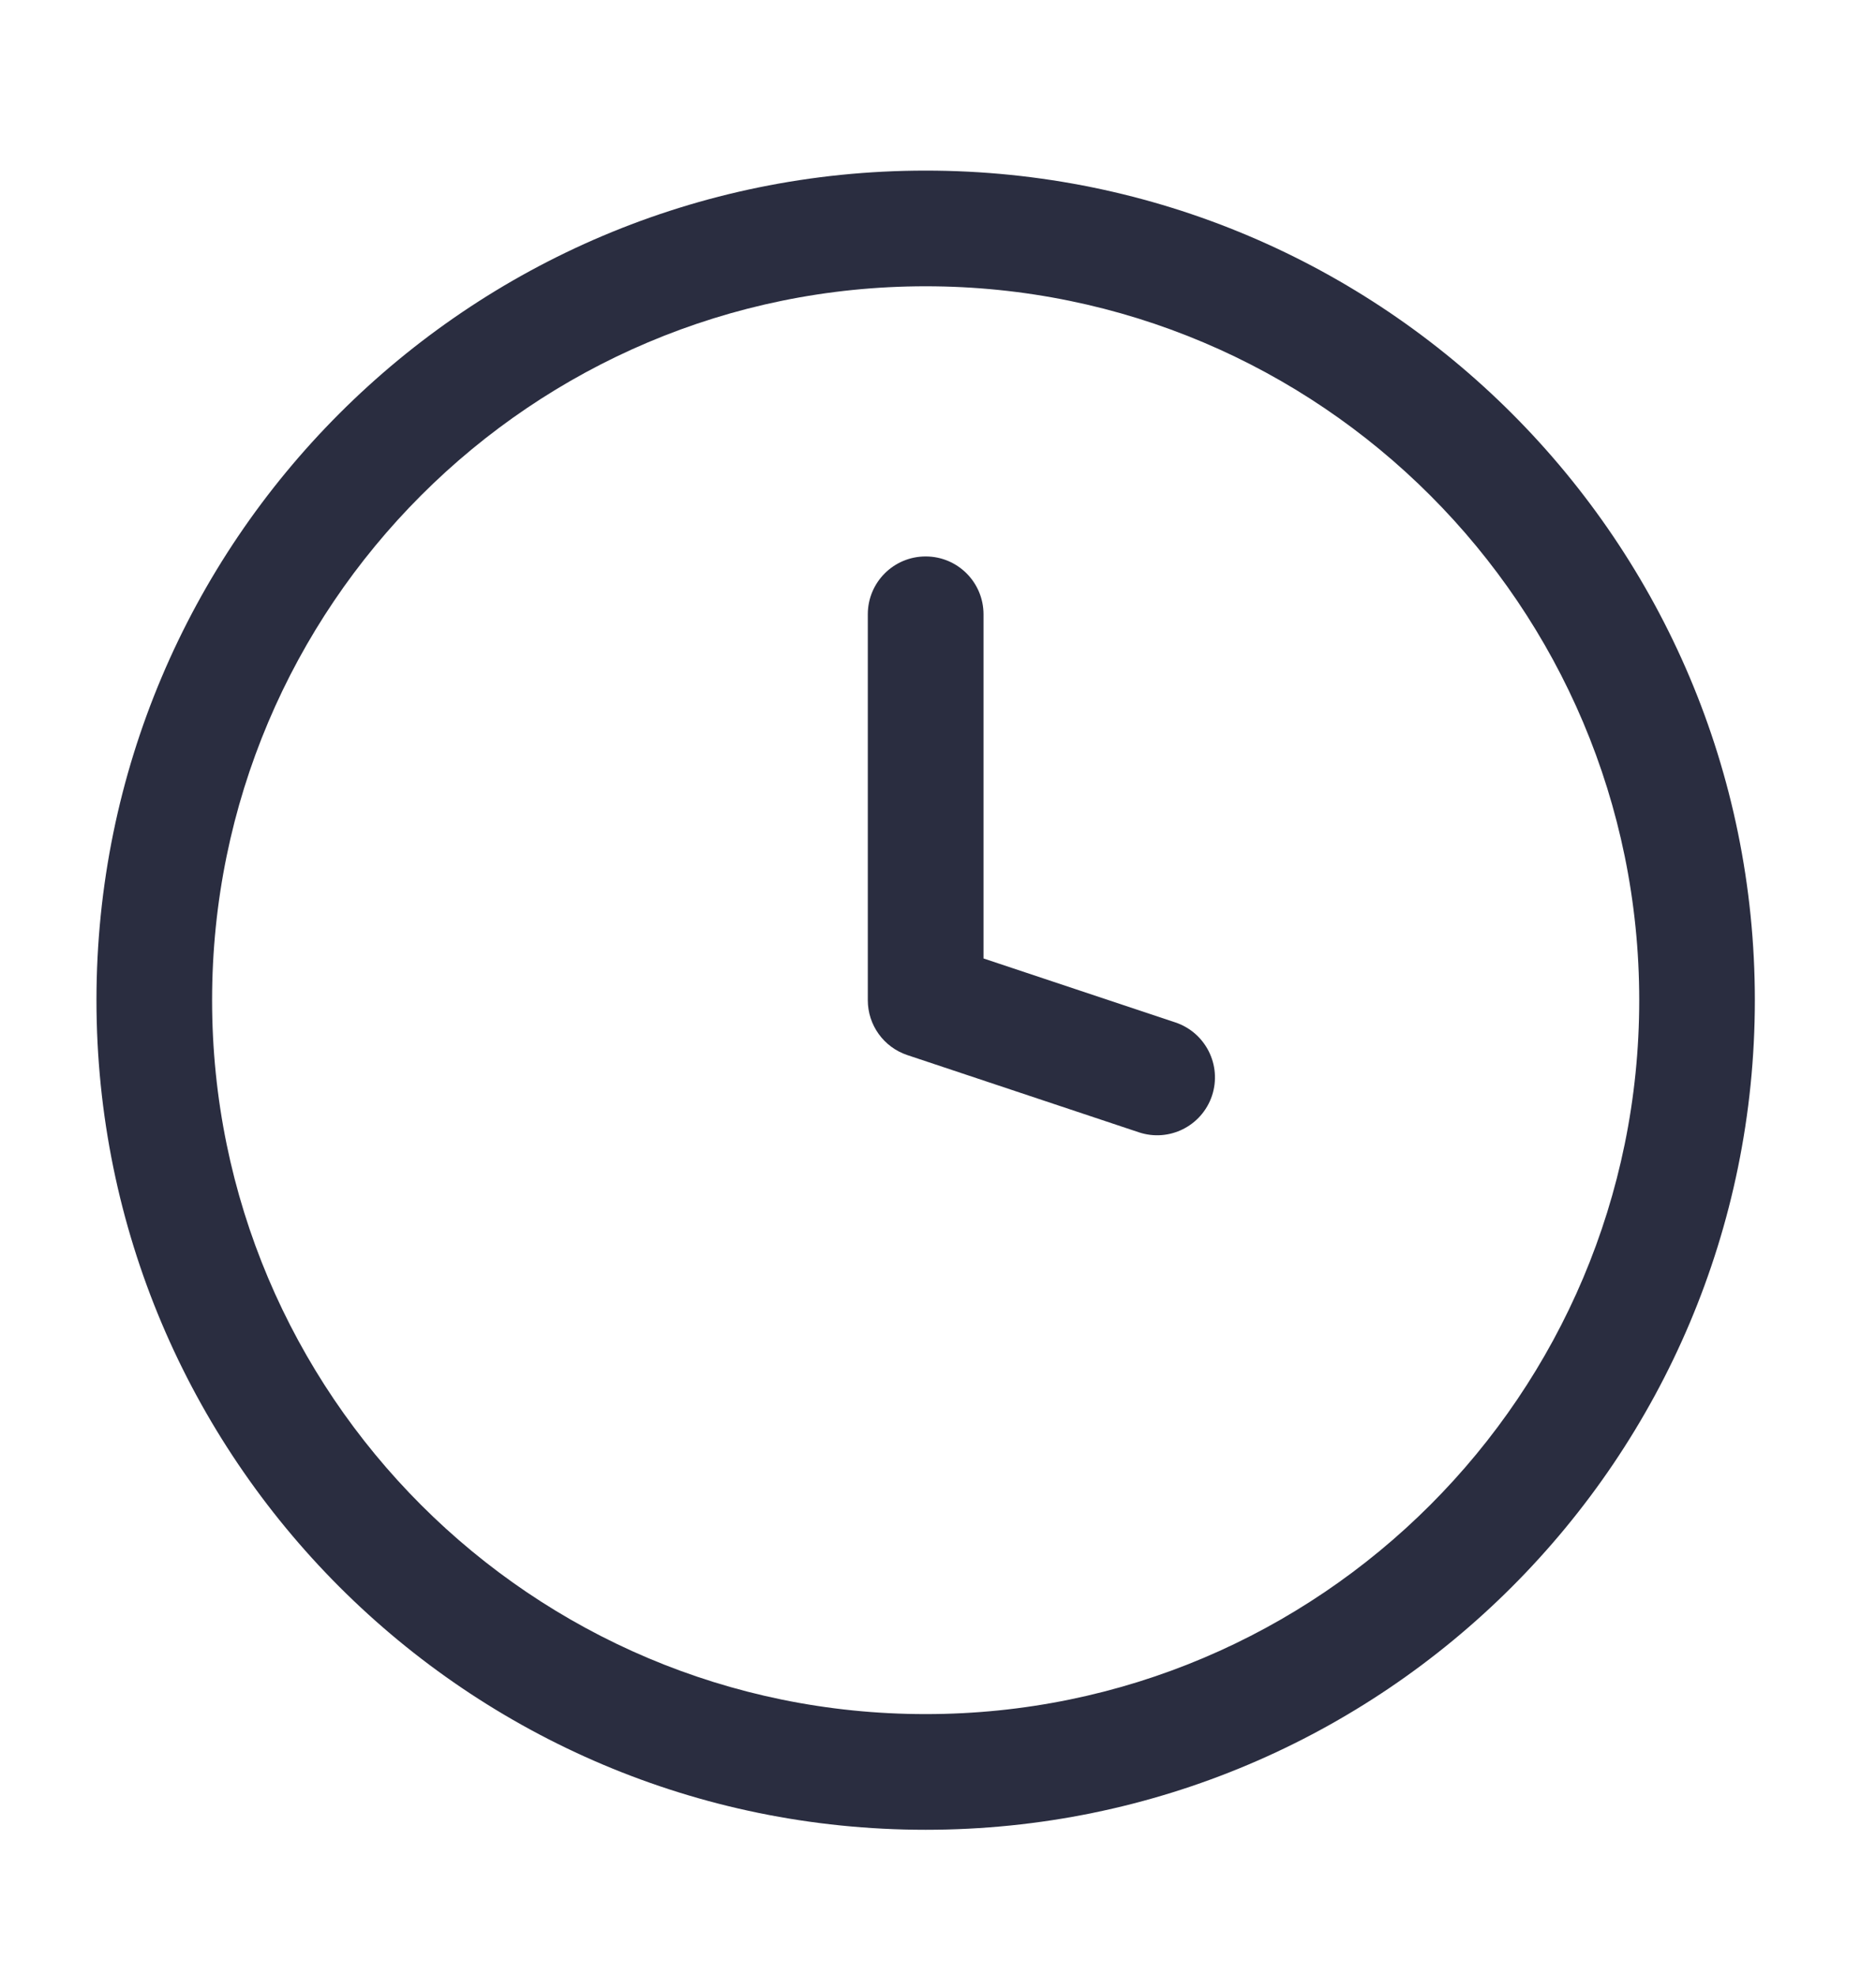 <svg width="19" height="20" viewBox="0 0 19 20" fill="#2A2D40" xmlns="http://www.w3.org/2000/svg">
<path d="M9.375 10.125H8.789C8.789 10.377 8.95 10.601 9.19 10.681L9.375 10.125ZM9.961 6.219C9.961 5.895 9.699 5.633 9.375 5.633C9.051 5.633 8.789 5.895 8.789 6.219H9.961ZM11.533 11.462C11.841 11.565 12.172 11.399 12.275 11.092C12.377 10.784 12.211 10.453 11.904 10.35L11.533 11.462ZM9.961 10.125V6.219H8.789V10.125H9.961ZM9.19 10.681L11.533 11.462L11.904 10.35L9.56 9.569L9.19 10.681ZM16.602 10.125C16.602 14.116 13.366 17.352 9.375 17.352V18.523C14.013 18.523 17.773 14.763 17.773 10.125H16.602ZM9.375 17.352C5.384 17.352 2.148 14.116 2.148 10.125H0.977C0.977 14.763 4.737 18.523 9.375 18.523V17.352ZM2.148 10.125C2.148 6.134 5.384 2.898 9.375 2.898V1.727C4.737 1.727 0.977 5.487 0.977 10.125H2.148ZM9.375 2.898C13.366 2.898 16.602 6.134 16.602 10.125H17.773C17.773 5.487 14.013 1.727 9.375 1.727V2.898Z"/>
</svg>
